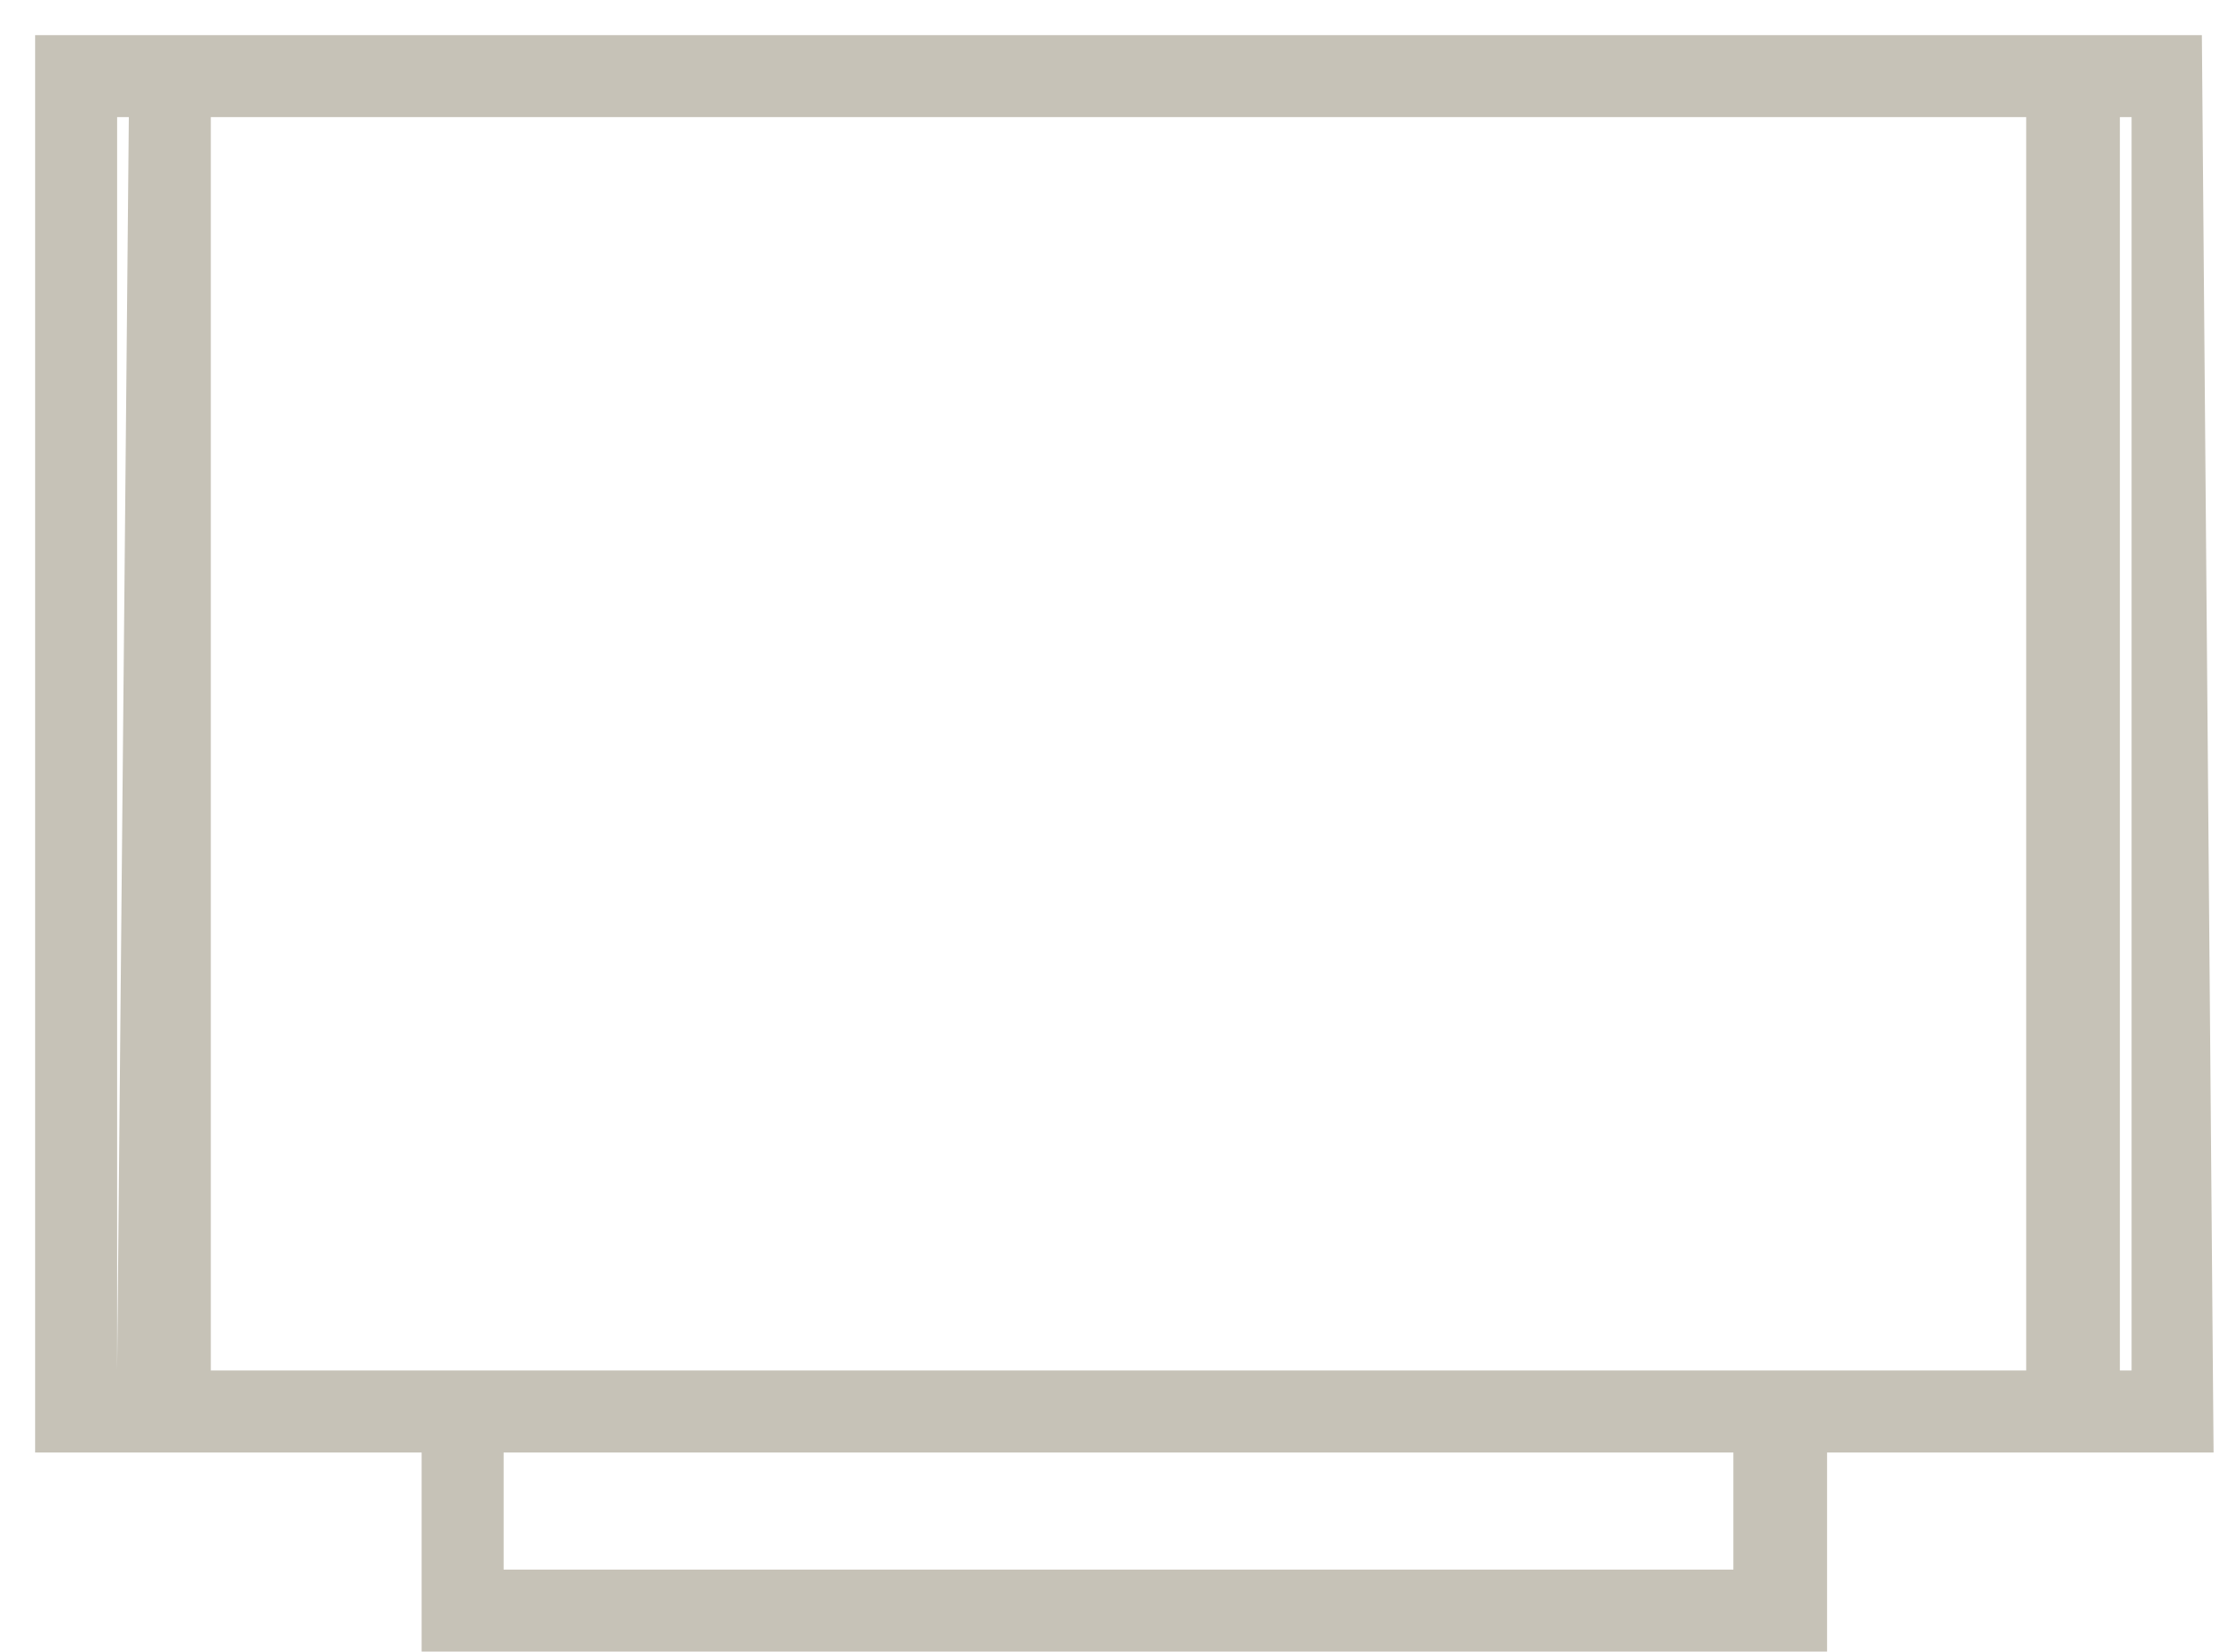 <?xml version="1.0" encoding="utf-8"?>
<!-- Generator: Adobe Illustrator 21.1.0, SVG Export Plug-In . SVG Version: 6.00 Build 0)  -->
<svg version="1.1" id="Layer_1" xmlns="http://www.w3.org/2000/svg" xmlns:xlink="http://www.w3.org/1999/xlink" x="0px" y="0px"
	 viewBox="0 0 19.1 14.1" style="enable-background:new 0 0 19.1 14.1;" xml:space="preserve">
<style type="text/css">
	.st0{fill:#C6C2B7;}
</style>
<title>Smart TV Line@3x</title>
<path class="st0" d="M18.8,0.3H0.3v12.1h3.3v1.7h12v-1.7h3.3L18.8,0.3z M14.8,11.7h-13V1h15.5v10.7L14.8,11.7z M1,11.7V1h0.1L1,11.7
	L1,11.7z M14.8,13.4H4.3v-1h10.5L14.8,13.4z M18.1,11.7L18.1,11.7L18.1,1h0.1V11.7z"/>
</svg>
